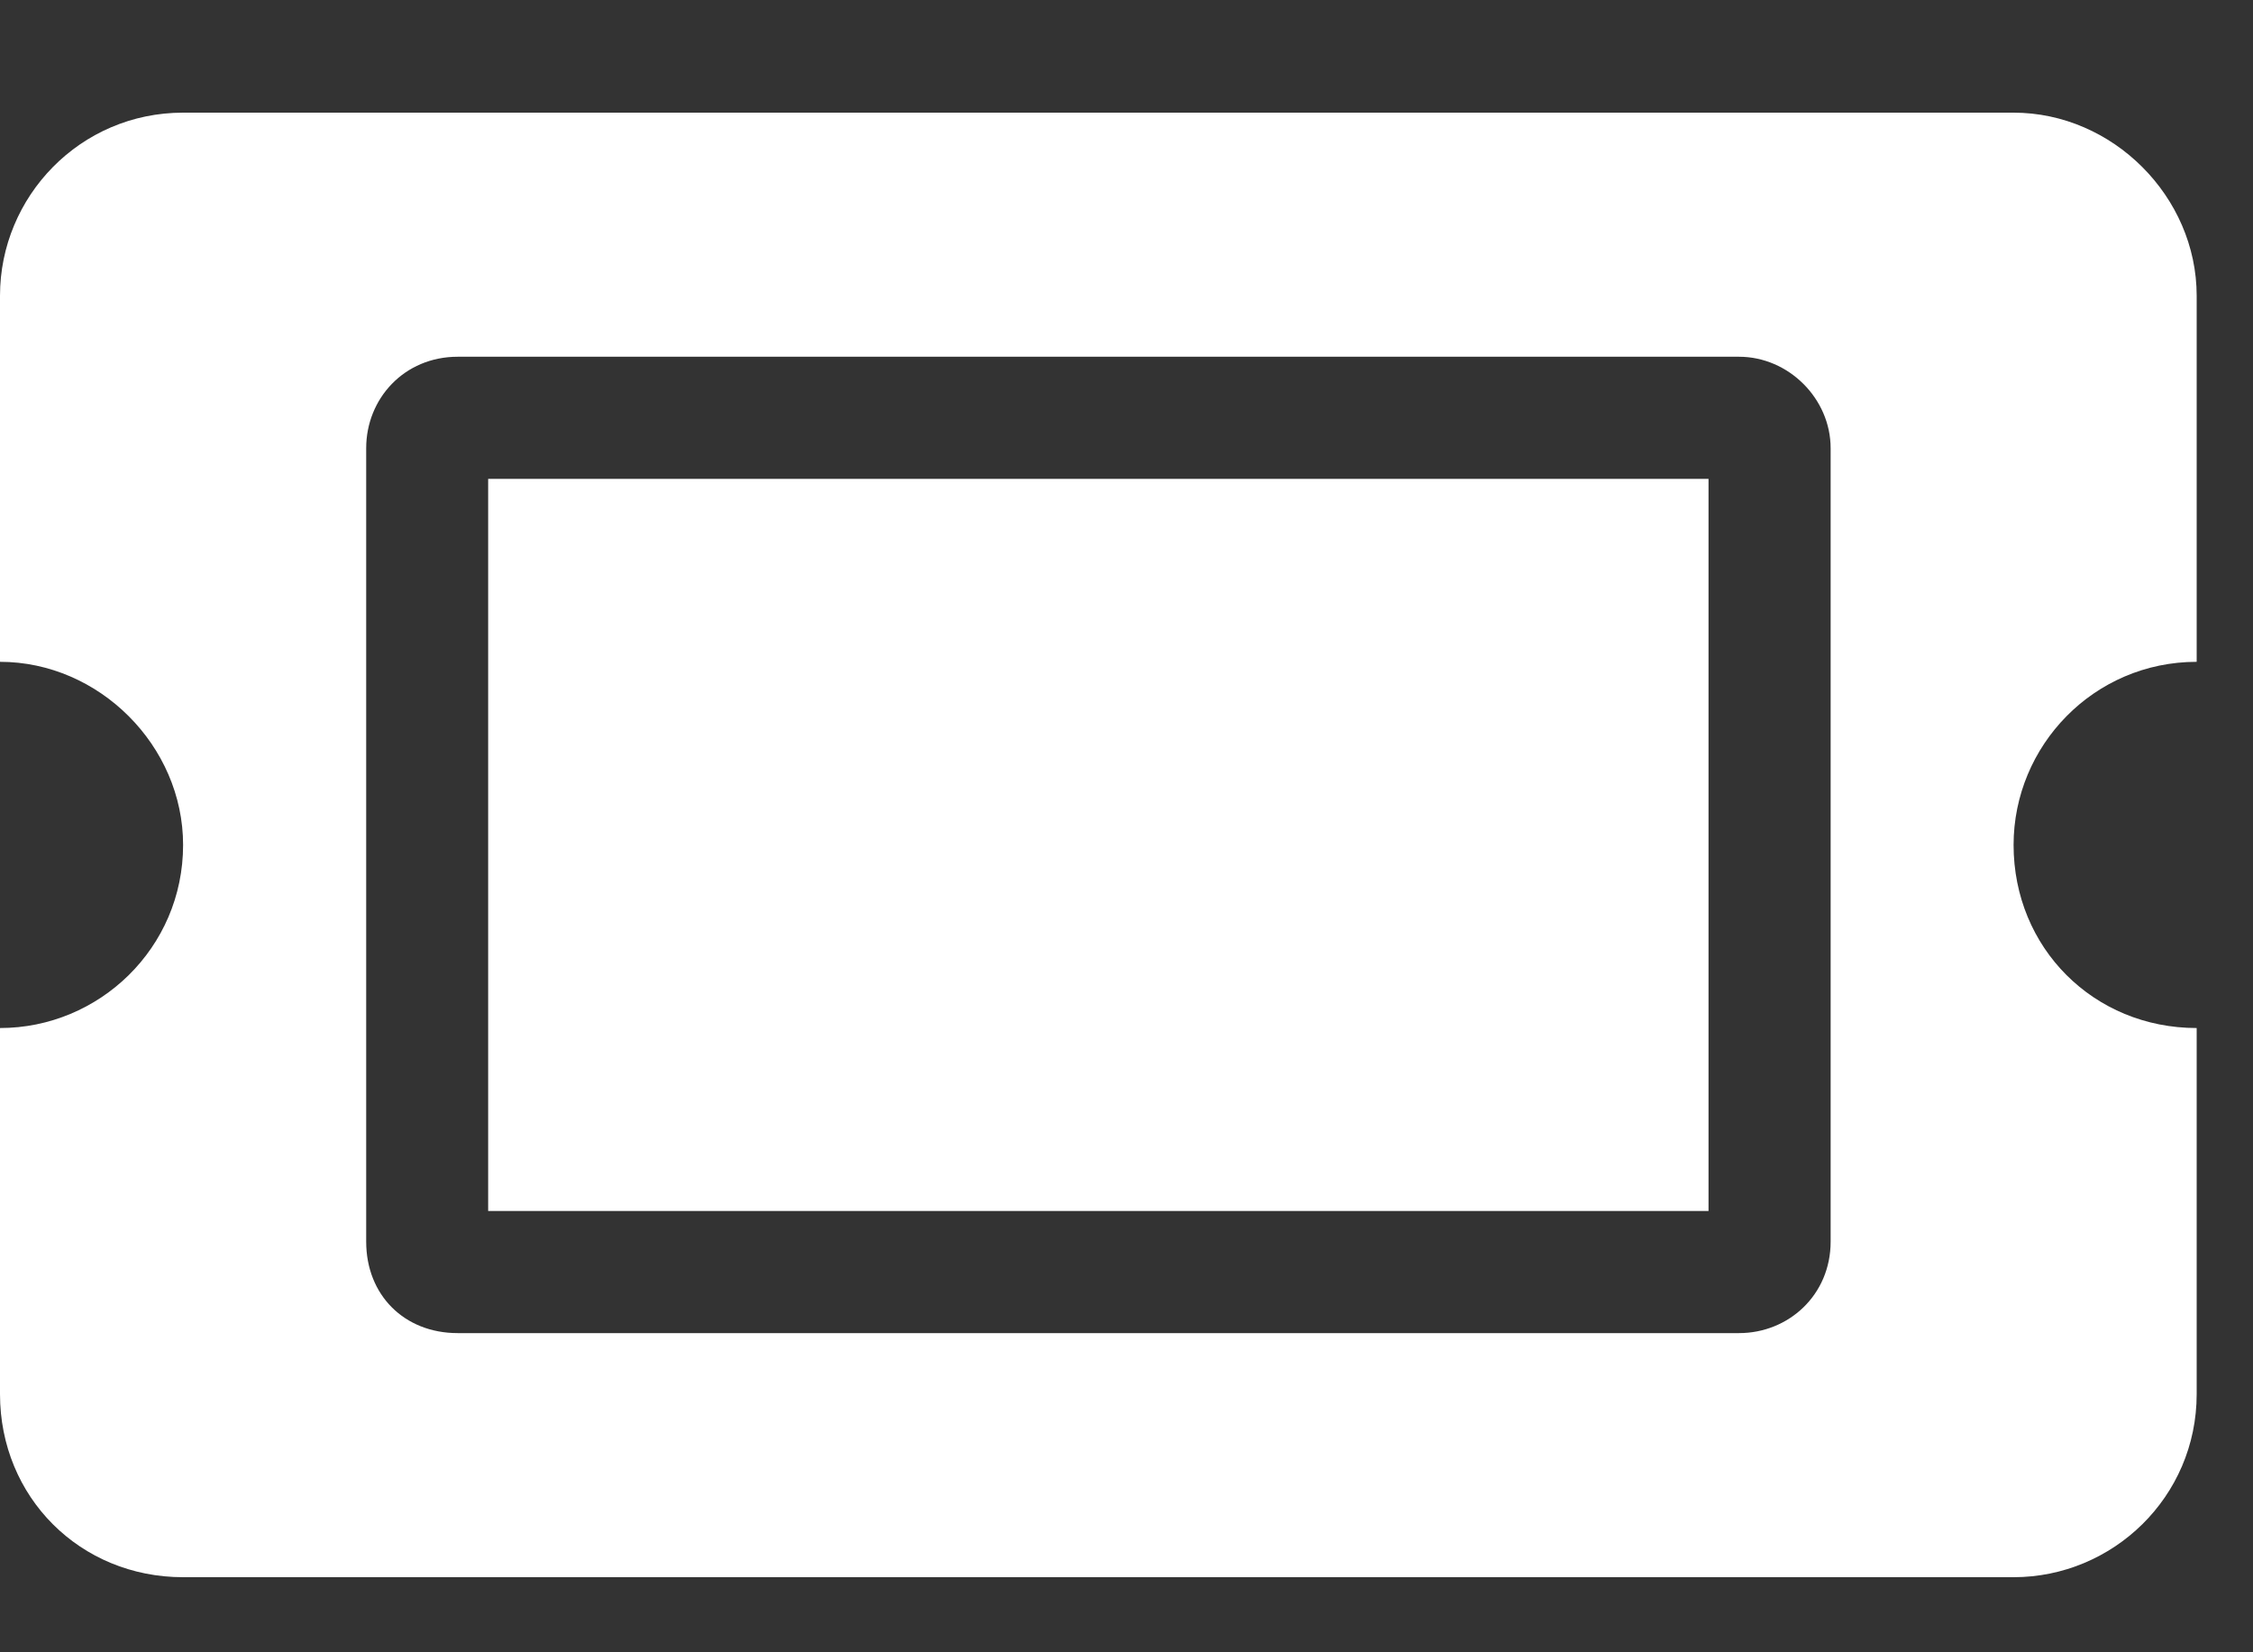<svg width="15" height="11" viewBox="0 0 15 11" fill="none" xmlns="http://www.w3.org/2000/svg">
<rect x="0" y="0" width="15" height="11" fill="#333333" stroke="none"/>
<path d="M3.25 3.188V8.062H11.375V3.188H3.25ZM13.406 5.625C13.406 4.965 13.94 4.406 14.625 4.406V1.969C14.625 1.309 14.066 0.75 13.406 0.75H1.219C0.533 0.75 0 1.309 0 1.969V4.406C0.66 4.406 1.219 4.965 1.219 5.625C1.219 6.311 0.66 6.844 0 6.844V9.281C0 9.967 0.533 10.5 1.219 10.5H13.406C14.066 10.5 14.625 9.967 14.625 9.281V6.844C13.94 6.844 13.406 6.311 13.406 5.625ZM12.188 2.984V8.266C12.188 8.621 11.908 8.875 11.578 8.875H3.047C2.691 8.875 2.438 8.621 2.438 8.266V2.984C2.438 2.654 2.691 2.375 3.047 2.375H11.578C11.908 2.375 12.188 2.654 12.188 2.984Z" fill="white"/>
</svg>
